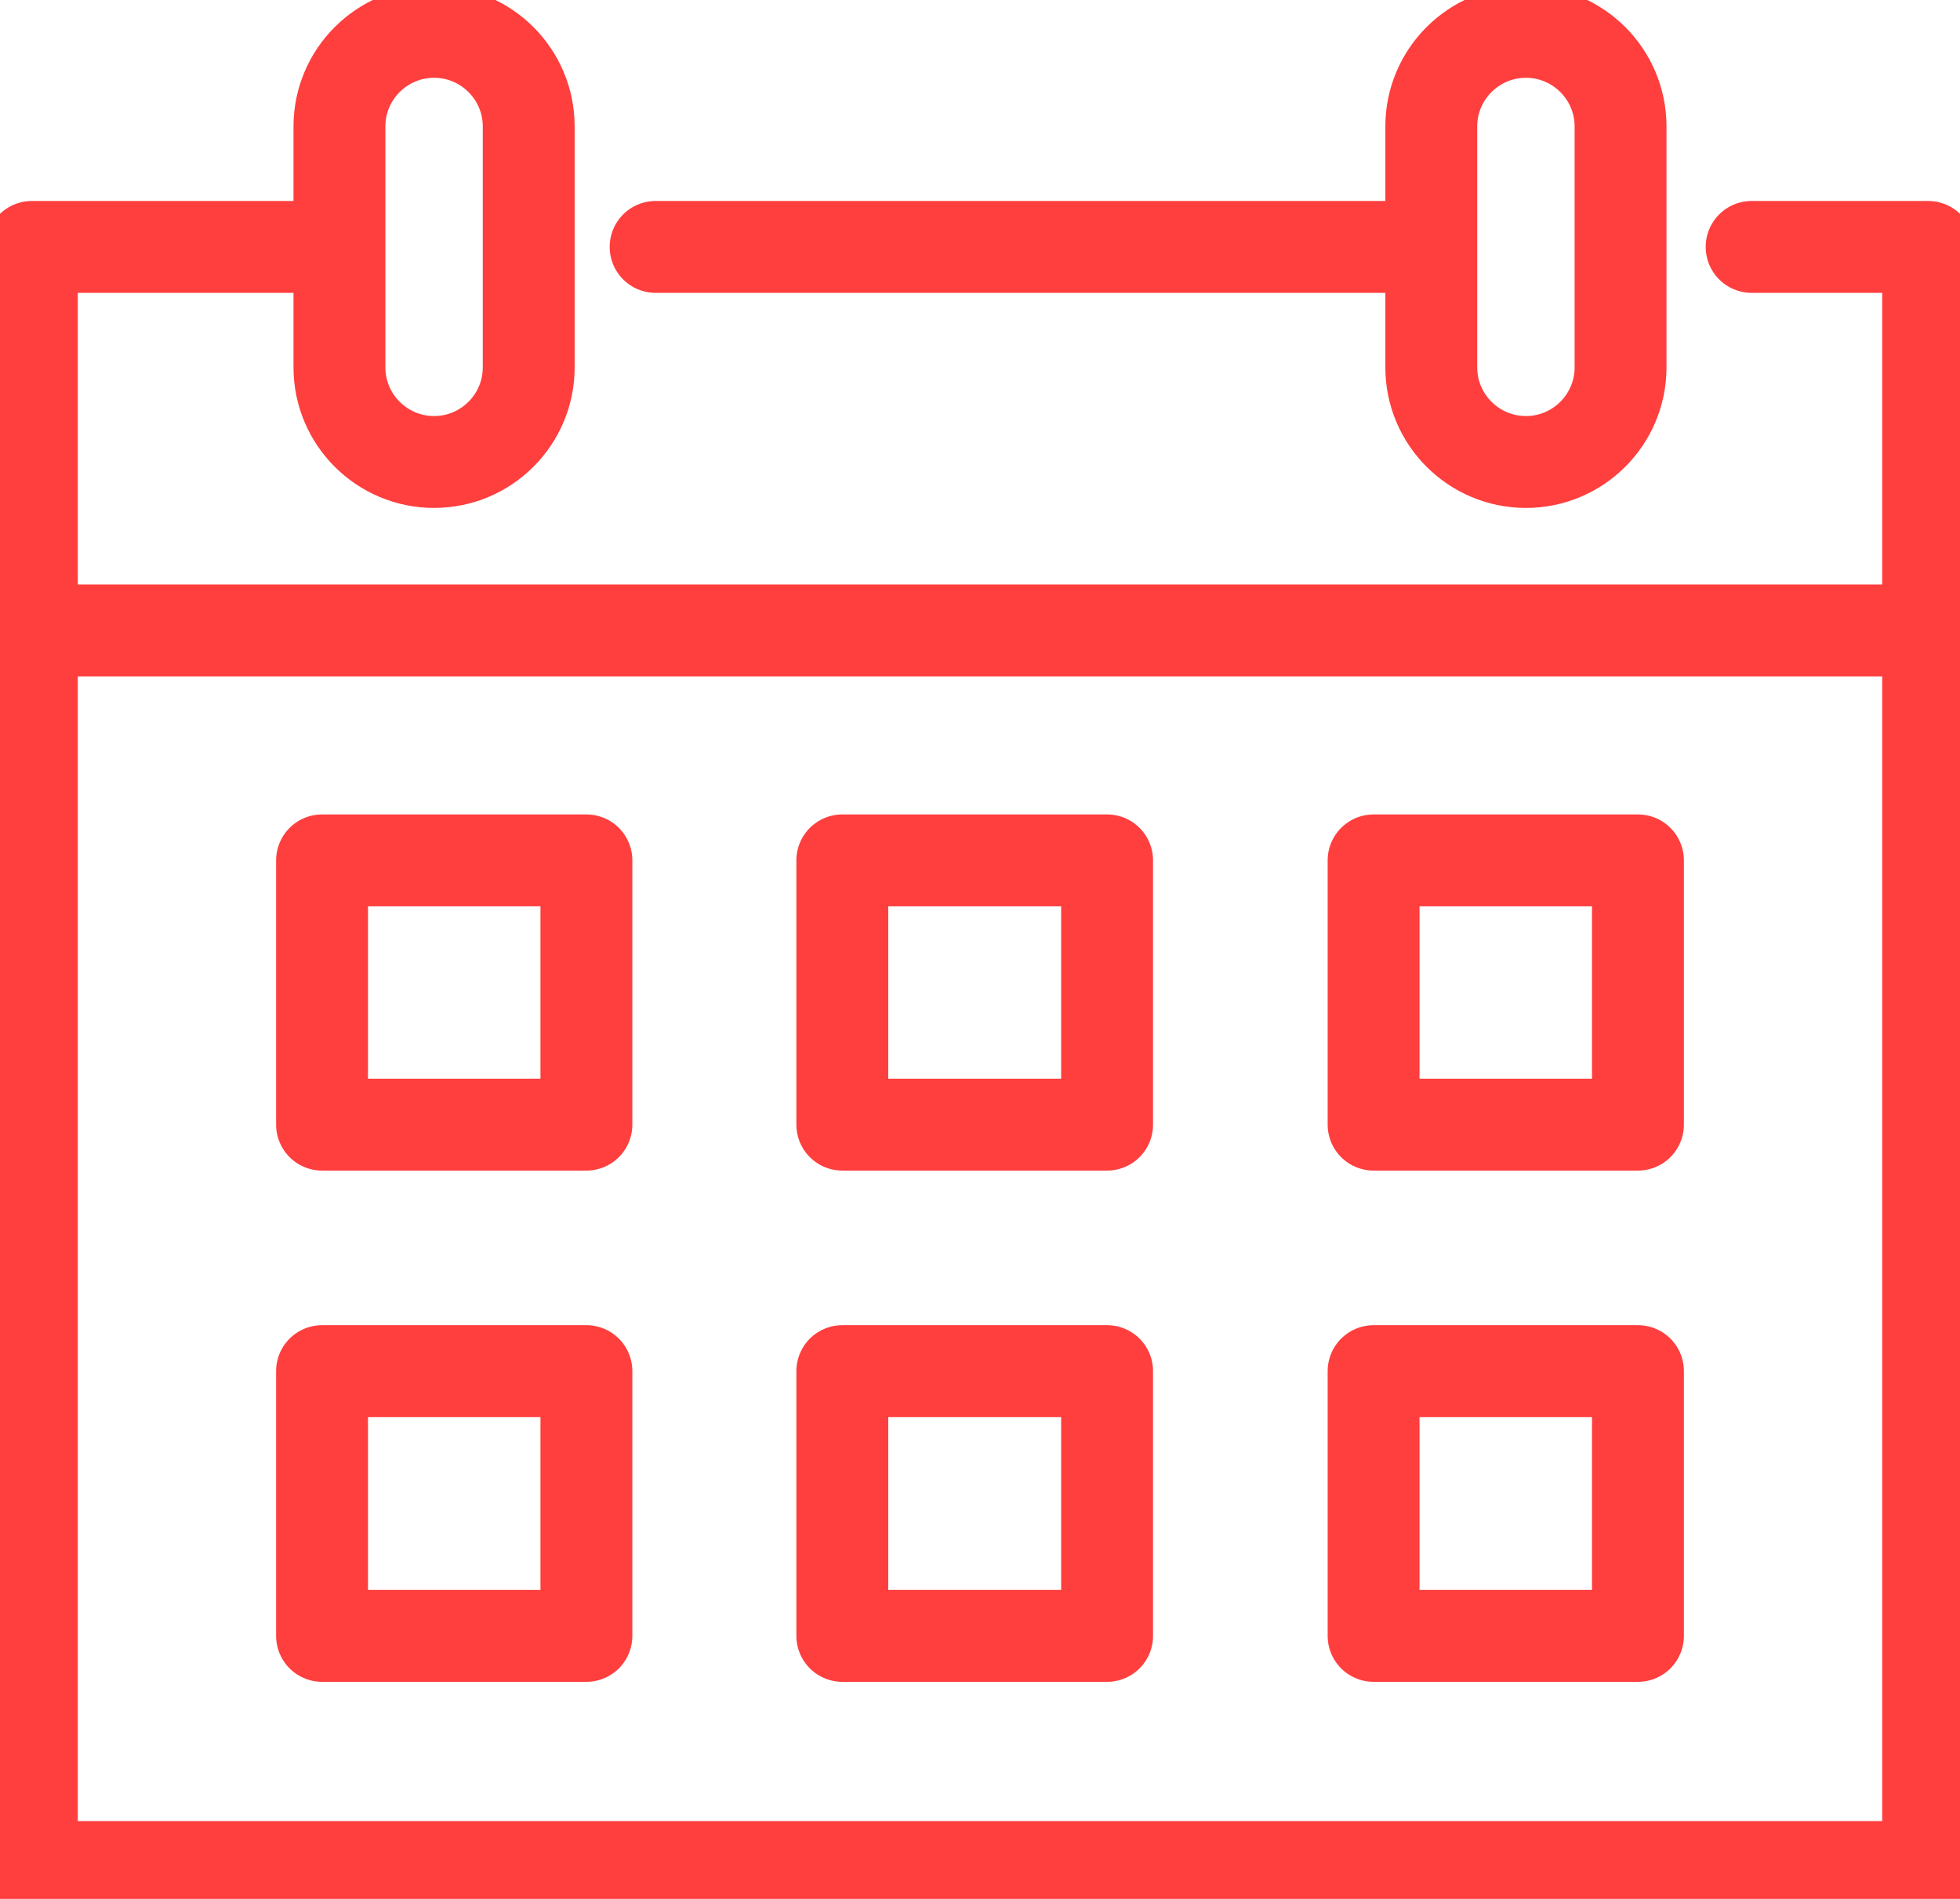 <svg width="32" height="31" viewBox="0 0 32 31" fill="none" xmlns="http://www.w3.org/2000/svg">
<g clip-path="url(#clip0_7239_5845)">
<path d="M10.704 4.031H23.146" stroke="#FF3E3E" stroke-width="1.5" stroke-linecap="round" stroke-linejoin="round"/>
<path d="M28.598 4.031H31.48V30.48H0.52V4.031H5.314" stroke="#FF3E3E" stroke-width="1.5" stroke-linecap="round" stroke-linejoin="round"/>
<path d="M7.087 7.542C6.235 7.542 5.542 6.85 5.542 5.998V2.064C5.542 1.212 6.235 0.52 7.087 0.52C7.939 0.52 8.632 1.212 8.632 2.064V5.998C8.632 6.85 7.939 7.542 7.087 7.542Z" stroke="#FF3E3E" stroke-width="1.5" stroke-linecap="round" stroke-linejoin="round"/>
<path d="M24.913 7.542C24.061 7.542 23.368 6.85 23.368 5.998V2.064C23.368 1.212 24.061 0.52 24.913 0.52C25.765 0.52 26.458 1.212 26.458 2.064V5.998C26.458 6.85 25.765 7.542 24.913 7.542Z" stroke="#FF3E3E" stroke-width="1.5" stroke-linecap="round" stroke-linejoin="round"/>
<path d="M0.52 10.292H31.48" stroke="#FF3E3E" stroke-width="1.5" stroke-linecap="round" stroke-linejoin="round"/>
<path d="M5.258 14.046V18.36H9.574V14.046H5.258Z" stroke="#FF3E3E" stroke-width="1.5" stroke-linecap="round" stroke-linejoin="round"/>
<path d="M13.752 14.046V18.36H18.075V14.046H13.752Z" stroke="#FF3E3E" stroke-width="1.5" stroke-linecap="round" stroke-linejoin="round"/>
<path d="M9.574 22.384H5.258V26.706H9.574V22.384Z" stroke="#FF3E3E" stroke-width="1.5" stroke-linecap="round" stroke-linejoin="round"/>
<path d="M18.075 22.384H13.752V26.706H18.075V22.384Z" stroke="#FF3E3E" stroke-width="1.5" stroke-linecap="round" stroke-linejoin="round"/>
<path d="M26.742 14.046H22.426V18.36H26.742V14.046Z" stroke="#FF3E3E" stroke-width="1.5" stroke-linecap="round" stroke-linejoin="round"/>
<path d="M26.742 22.384H22.426V26.706H26.742V22.384Z" stroke="#FF3E3E" stroke-width="1.5" stroke-linecap="round" stroke-linejoin="round"/>
</g>
<defs>
<clipPath id="clip0_7239_5845">
<rect width="32" height="31" fill="white"/>
</clipPath>
</defs>
</svg>
